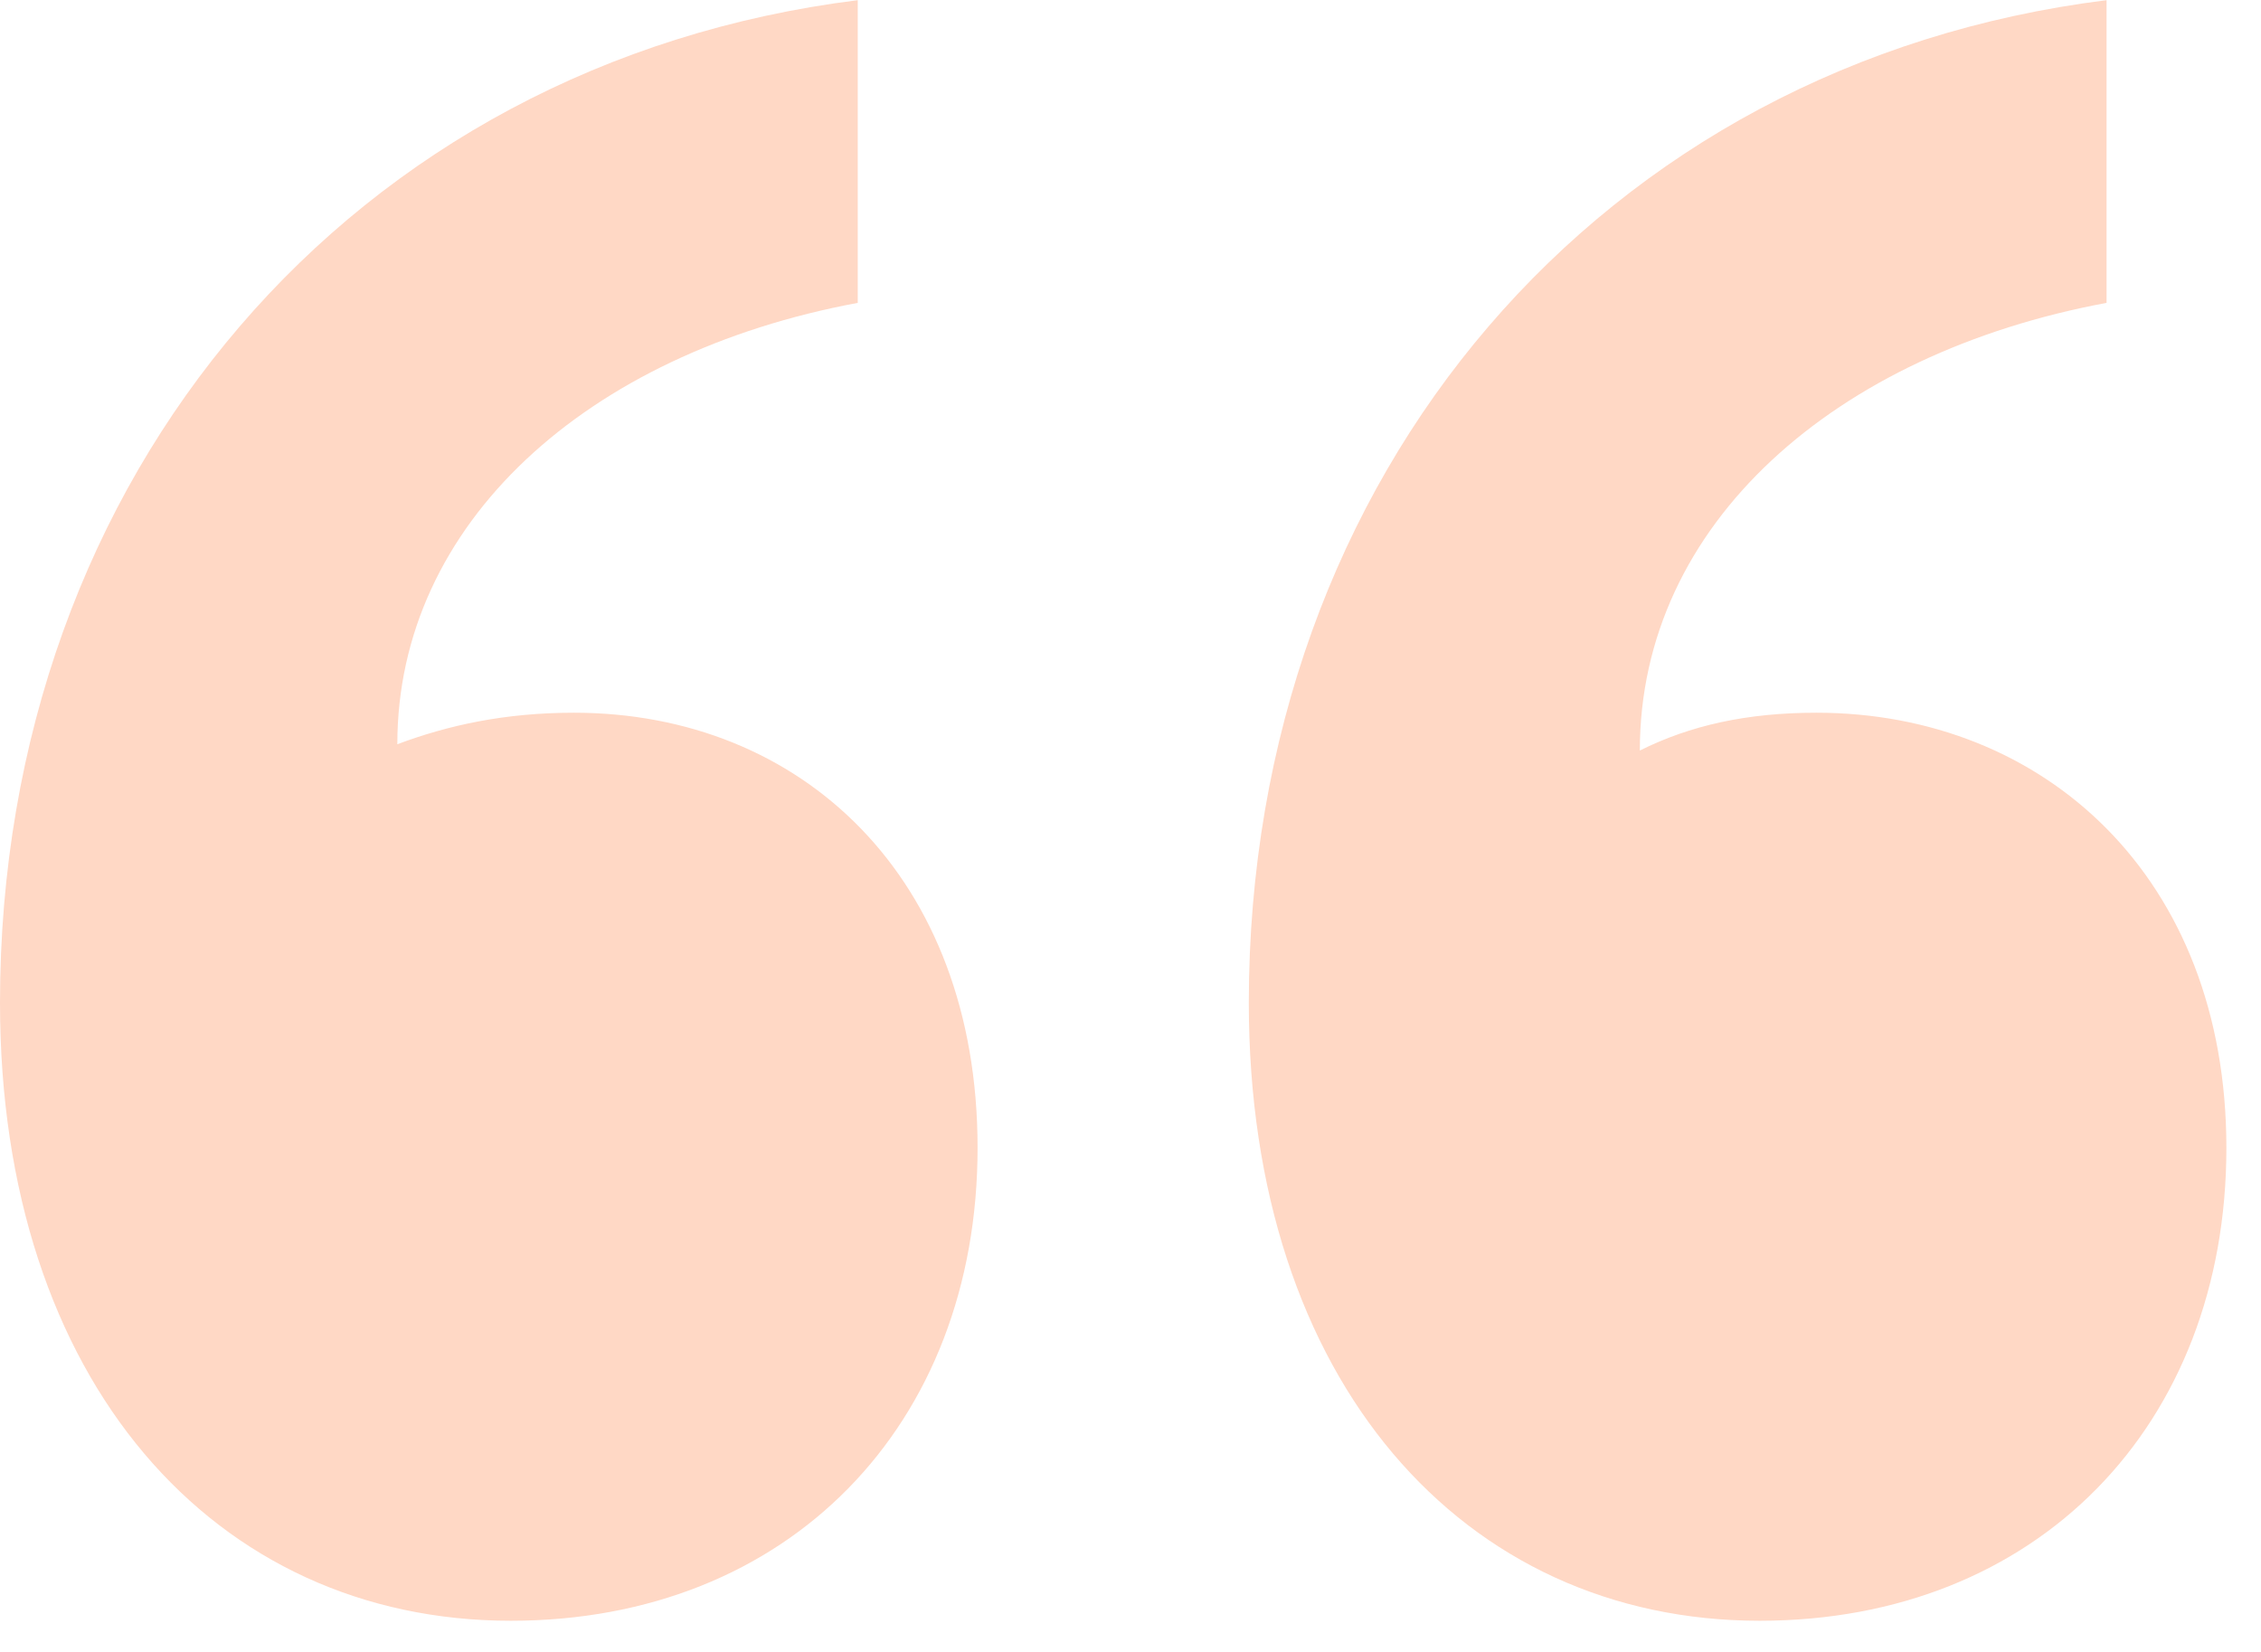 <svg width="52" height="38" viewBox="0 0 52 38" fill="none" xmlns="http://www.w3.org/2000/svg">
<g clip-path="url(#clip0_793_10907)">
<path d="M22.483 26.404C22.483 32.786 18.132 37.283 11.749 37.283C4.932 37.283 0 31.771 0 23.067C0 10.883 8.123 1.454 19.727 0.004V6.967C13.49 8.127 9.138 12.043 9.138 17.12C10.299 16.685 11.604 16.395 13.2 16.395C18.422 16.395 22.483 20.166 22.483 26.404ZM51.204 26.404C51.204 32.786 46.852 37.283 40.47 37.283C33.653 37.283 28.721 31.771 28.721 23.067C28.721 10.883 36.844 1.454 48.448 0.004V6.967C42.211 8.127 37.714 12.043 37.714 17.265C38.875 16.685 40.18 16.395 41.776 16.395C46.998 16.395 51.204 20.166 51.204 26.404Z" fill="#FFD8C5"/>
</g>
<defs>
<clipPath id="clip0_793_10907">
<rect width="51.217" height="38" fill="white" transform="translate(0 0.004)"/>
</clipPath>
</defs>
</svg>
